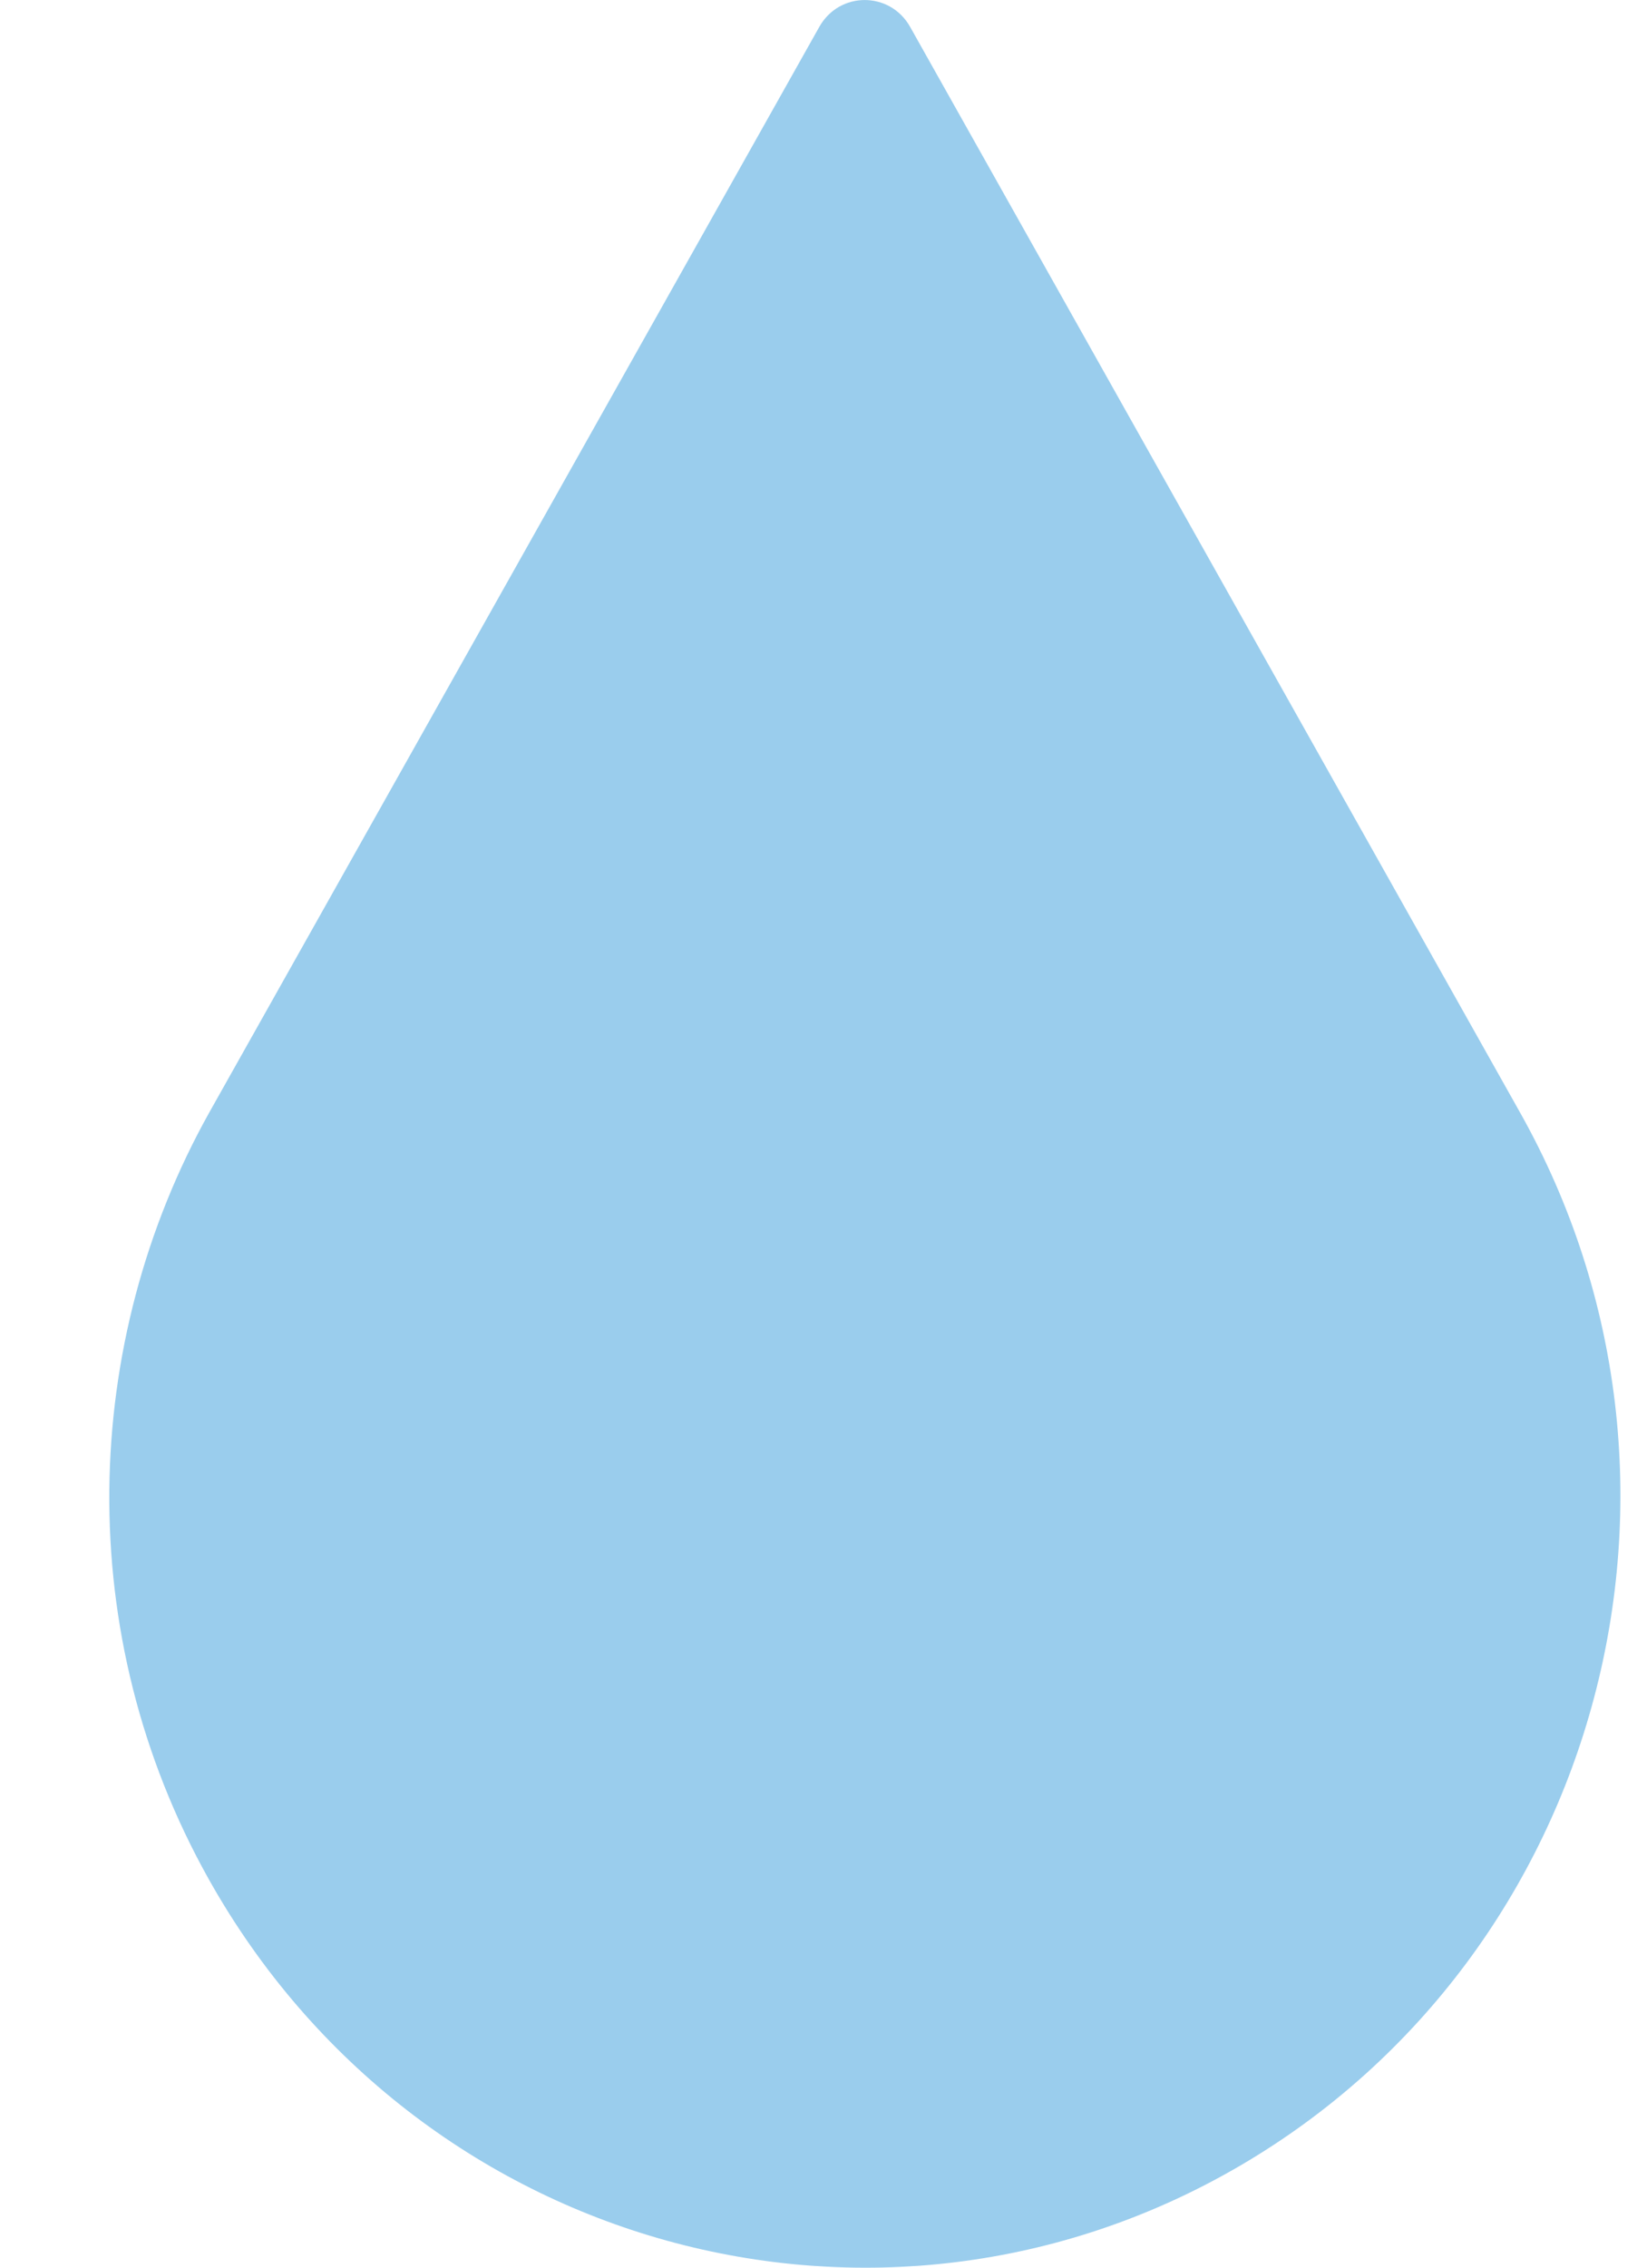 <?xml version="1.0" encoding="UTF-8"?> <svg xmlns="http://www.w3.org/2000/svg" xmlns:xlink="http://www.w3.org/1999/xlink" width="13px" height="18px" viewBox="0 0 13 18"><!-- Generator: Sketch 54.1 (76490) - https://sketchapp.com --><title>resources icon</title><desc>Created with Sketch.</desc><g id="Symbols" stroke="none" stroke-width="1" fill="none" fill-rule="evenodd"><g id="nav-variant---blue" transform="translate(-697, -17)" fill="#9ACDED" fill-rule="nonzero"><g id="utility-nav"><g id="resources-icon" transform="translate(697, 17)"><path d="M6.506,0.214 L1.661,8.832 C0.643,10.654 0.565,12.971 1.661,14.922 C3.31,17.855 6.977,18.87 9.852,17.188 C12.726,15.506 13.721,11.765 12.072,8.832 L7.228,0.214 C7.068,-0.071 6.666,-0.071 6.506,0.214 Z" id="Path"></path></g></g></g></g></svg> 